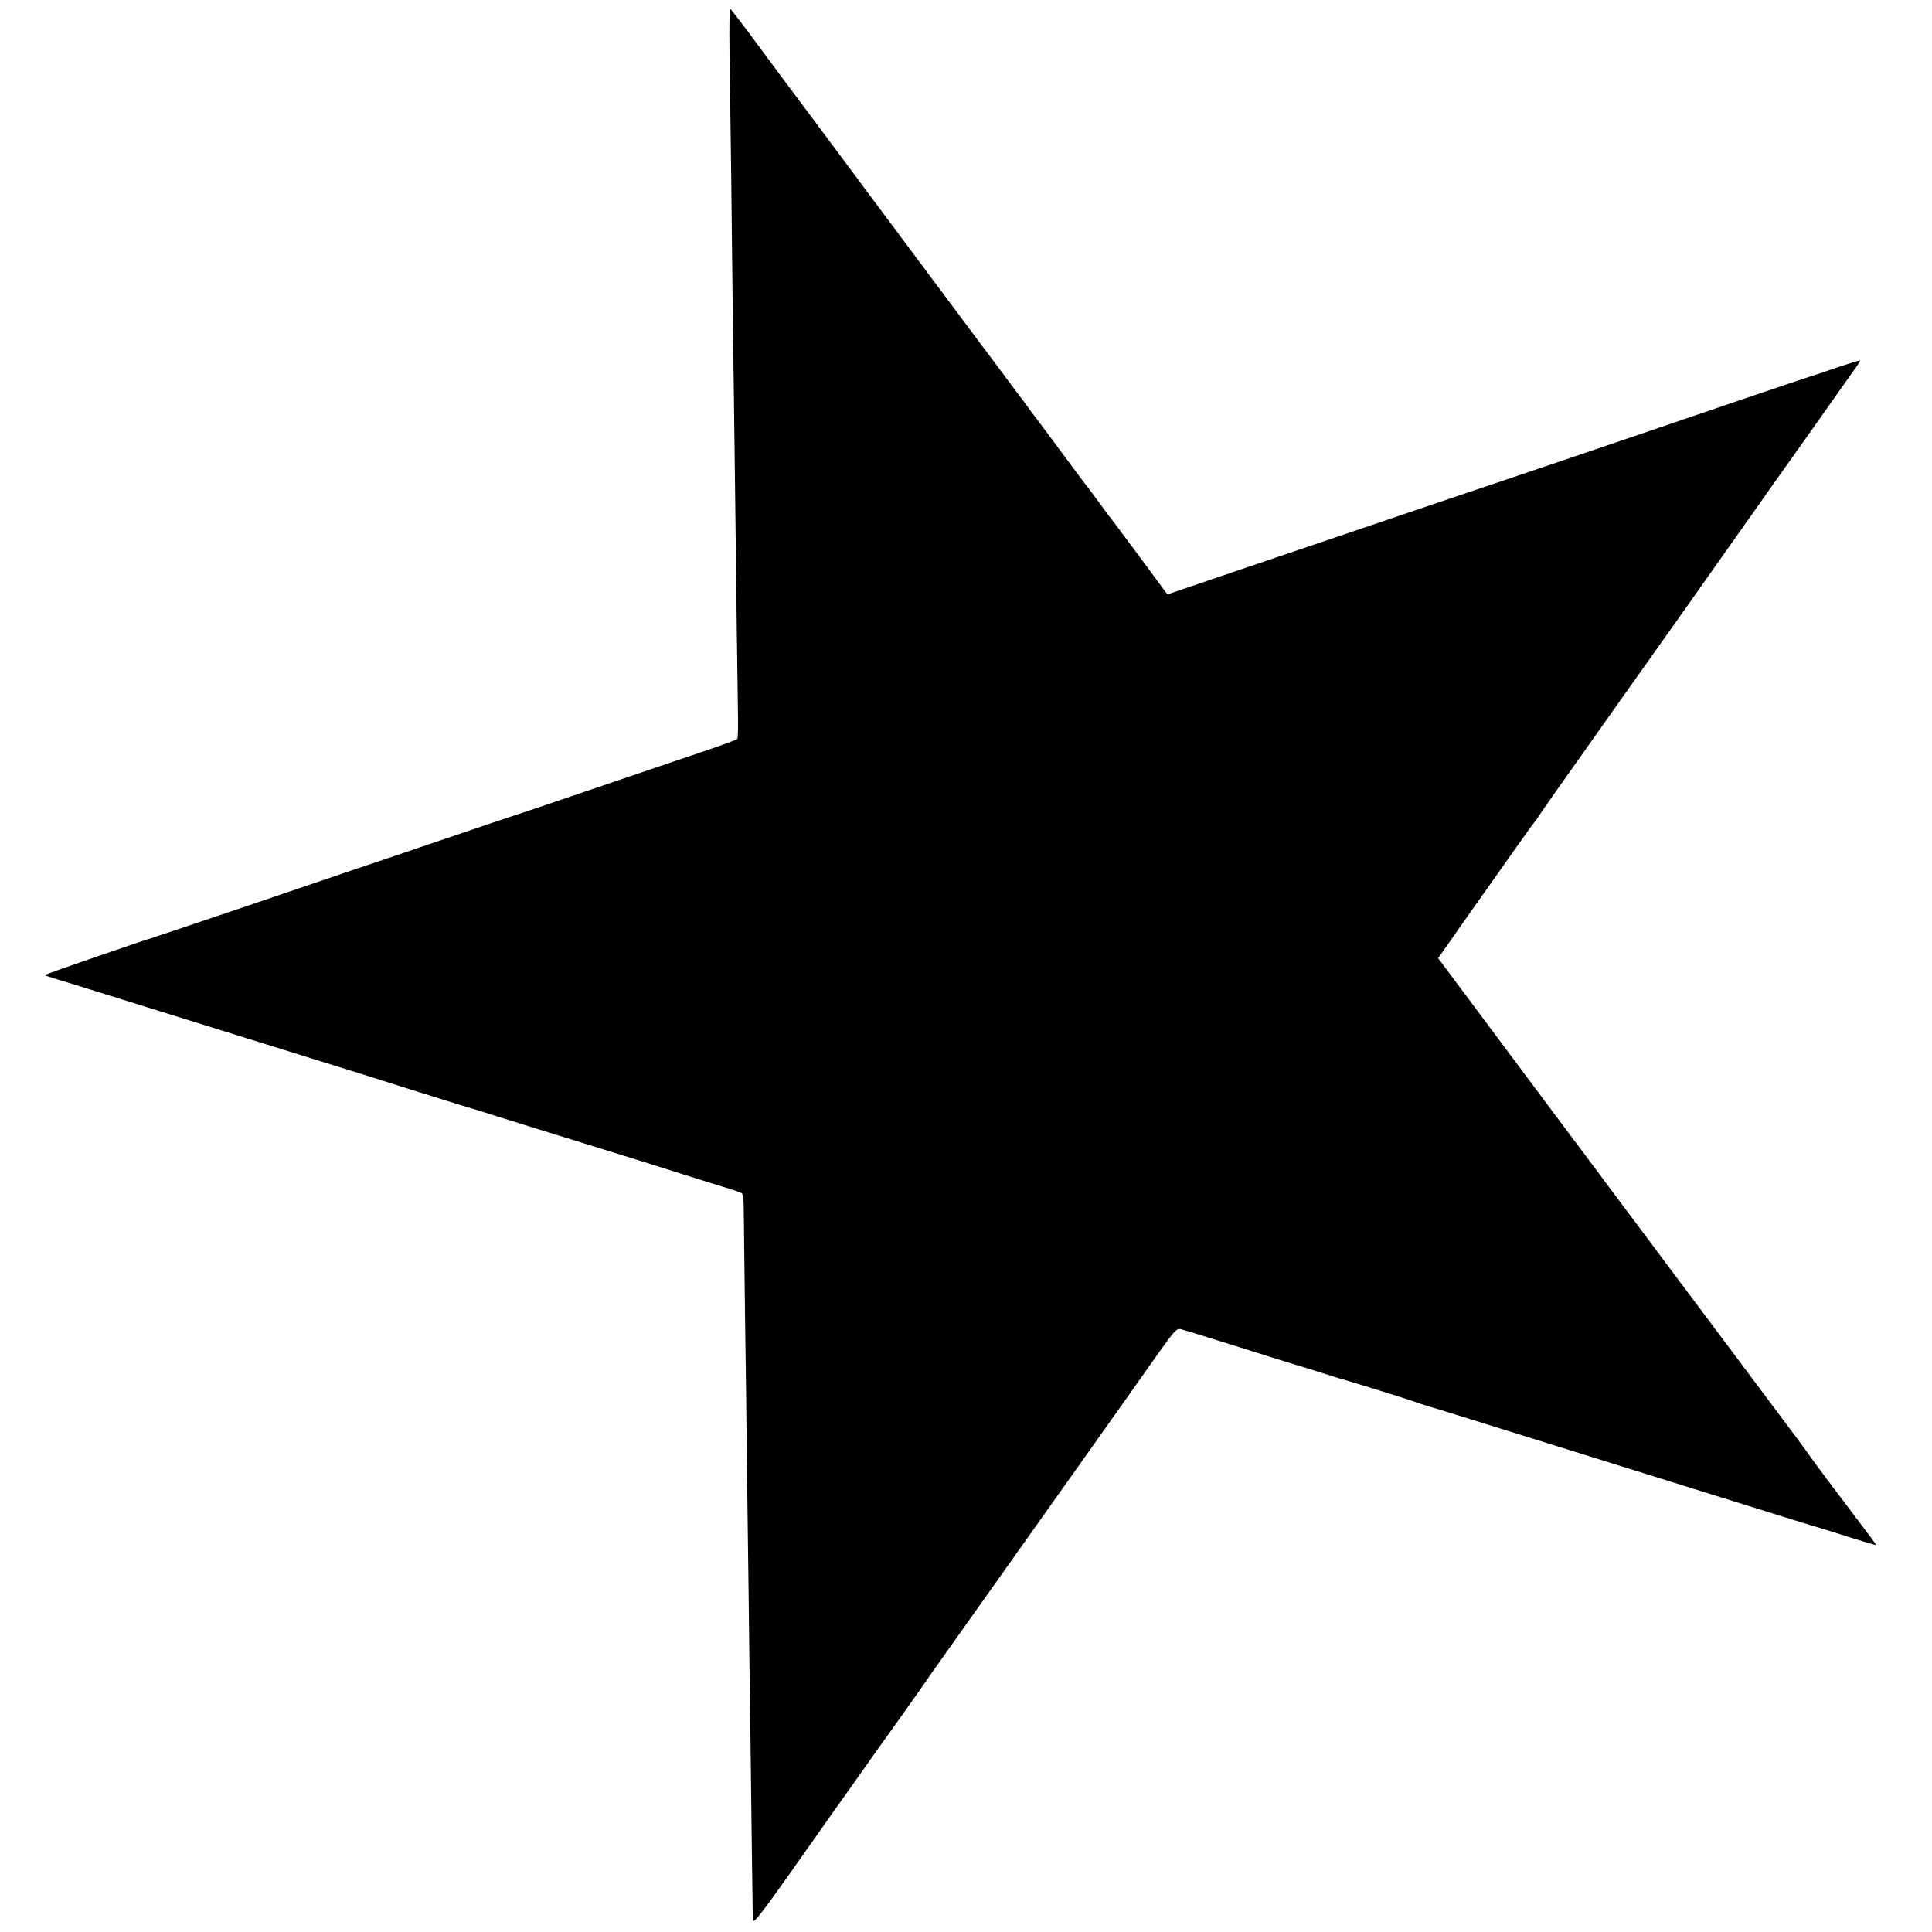 <?xml version="1.0" standalone="no"?>
<!DOCTYPE svg PUBLIC "-//W3C//DTD SVG 20010904//EN"
 "http://www.w3.org/TR/2001/REC-SVG-20010904/DTD/svg10.dtd">
<svg version="1.0" xmlns="http://www.w3.org/2000/svg"
 width="1111pt" height="1111pt" viewBox="0 0 1111 1111"
 preserveAspectRatio="xMidYMid meet">
<g transform="translate(0,1111) scale(0.1,-0.1)"
fill="#000000" stroke="none">
<path d="M4195 10808 c2 -139 6 -464 10 -723 3 -258 7 -652 10 -875 3 -223 8
-560 10 -750 10 -841 17 -1373 19 -1478 1 -62 -1 -117 -4 -121 -3 -5 -99 -40
-215 -79 -115 -39 -397 -134 -625 -212 -228 -78 -422 -143 -430 -145 -8 -2
-188 -63 -400 -135 -212 -72 -459 -156 -550 -186 -91 -31 -383 -130 -650 -221
-267 -90 -492 -166 -500 -168 -35 -9 -603 -205 -608 -210 -6 -5 -17 -1 173
-59 83 -26 170 -53 195 -61 25 -8 263 -82 530 -165 267 -83 550 -171 630 -196
80 -25 217 -68 305 -95 88 -28 201 -63 250 -79 164 -52 330 -103 340 -106 6
-1 84 -25 175 -54 91 -29 199 -62 240 -75 285 -88 546 -169 610 -189 121 -39
420 -133 485 -152 33 -10 65 -22 71 -26 7 -5 11 -45 11 -101 1 -50 4 -310 7
-577 4 -267 9 -660 11 -875 3 -214 7 -557 10 -761 2 -204 7 -591 11 -860 5
-456 12 -925 13 -1003 1 -34 47 28 420 559 25 36 70 100 101 142 30 42 93 131
140 198 47 67 91 129 98 138 24 33 163 228 218 307 30 44 74 107 98 140 34 48
667 940 706 995 6 8 102 143 213 300 111 157 256 361 321 454 109 154 121 167
145 163 14 -3 163 -49 331 -102 168 -53 312 -98 320 -100 8 -2 67 -20 130 -40
63 -20 122 -38 130 -41 38 -9 417 -127 435 -135 11 -4 43 -15 70 -23 28 -8
124 -38 215 -66 181 -57 279 -87 398 -124 216 -67 567 -177 917 -286 585 -183
709 -221 725 -225 8 -2 86 -26 173 -54 86 -27 157 -48 157 -46 0 2 -125 169
-285 380 -44 59 -87 117 -95 129 -8 13 -114 156 -235 317 -121 161 -311 415
-422 564 -111 148 -210 281 -220 294 -10 13 -107 144 -217 290 -109 146 -207
277 -217 291 -35 46 -85 113 -458 613 l-371 497 172 245 c95 135 217 307 270
382 54 76 103 145 110 153 7 8 18 22 23 32 6 9 51 75 100 144 50 70 106 150
126 178 20 28 174 247 344 486 170 239 323 455 340 480 45 64 195 276 289 409
45 62 97 137 116 165 20 28 110 155 200 281 90 127 186 263 214 303 28 40 68
96 88 124 21 28 36 53 34 55 -1 2 -63 -17 -137 -42 -74 -26 -141 -48 -149 -50
-13 -3 -603 -203 -915 -310 -162 -56 -1084 -368 -1270 -430 -88 -30 -259 -88
-380 -129 -121 -41 -425 -144 -676 -229 l-456 -155 -159 215 c-87 118 -164
220 -169 227 -6 6 -34 44 -63 84 -29 40 -59 80 -67 90 -8 9 -78 103 -155 207
-78 105 -146 197 -153 205 -7 8 -23 31 -37 50 -14 19 -30 42 -37 50 -7 8 -57
76 -112 150 -56 74 -109 146 -120 160 -20 27 -372 498 -406 544 -11 15 -48 64
-81 109 -34 45 -184 246 -333 447 -150 201 -279 375 -289 387 -9 12 -87 117
-172 232 -85 116 -158 210 -162 211 -3 0 -5 -114 -3 -252z"/>
</g>
</svg>

